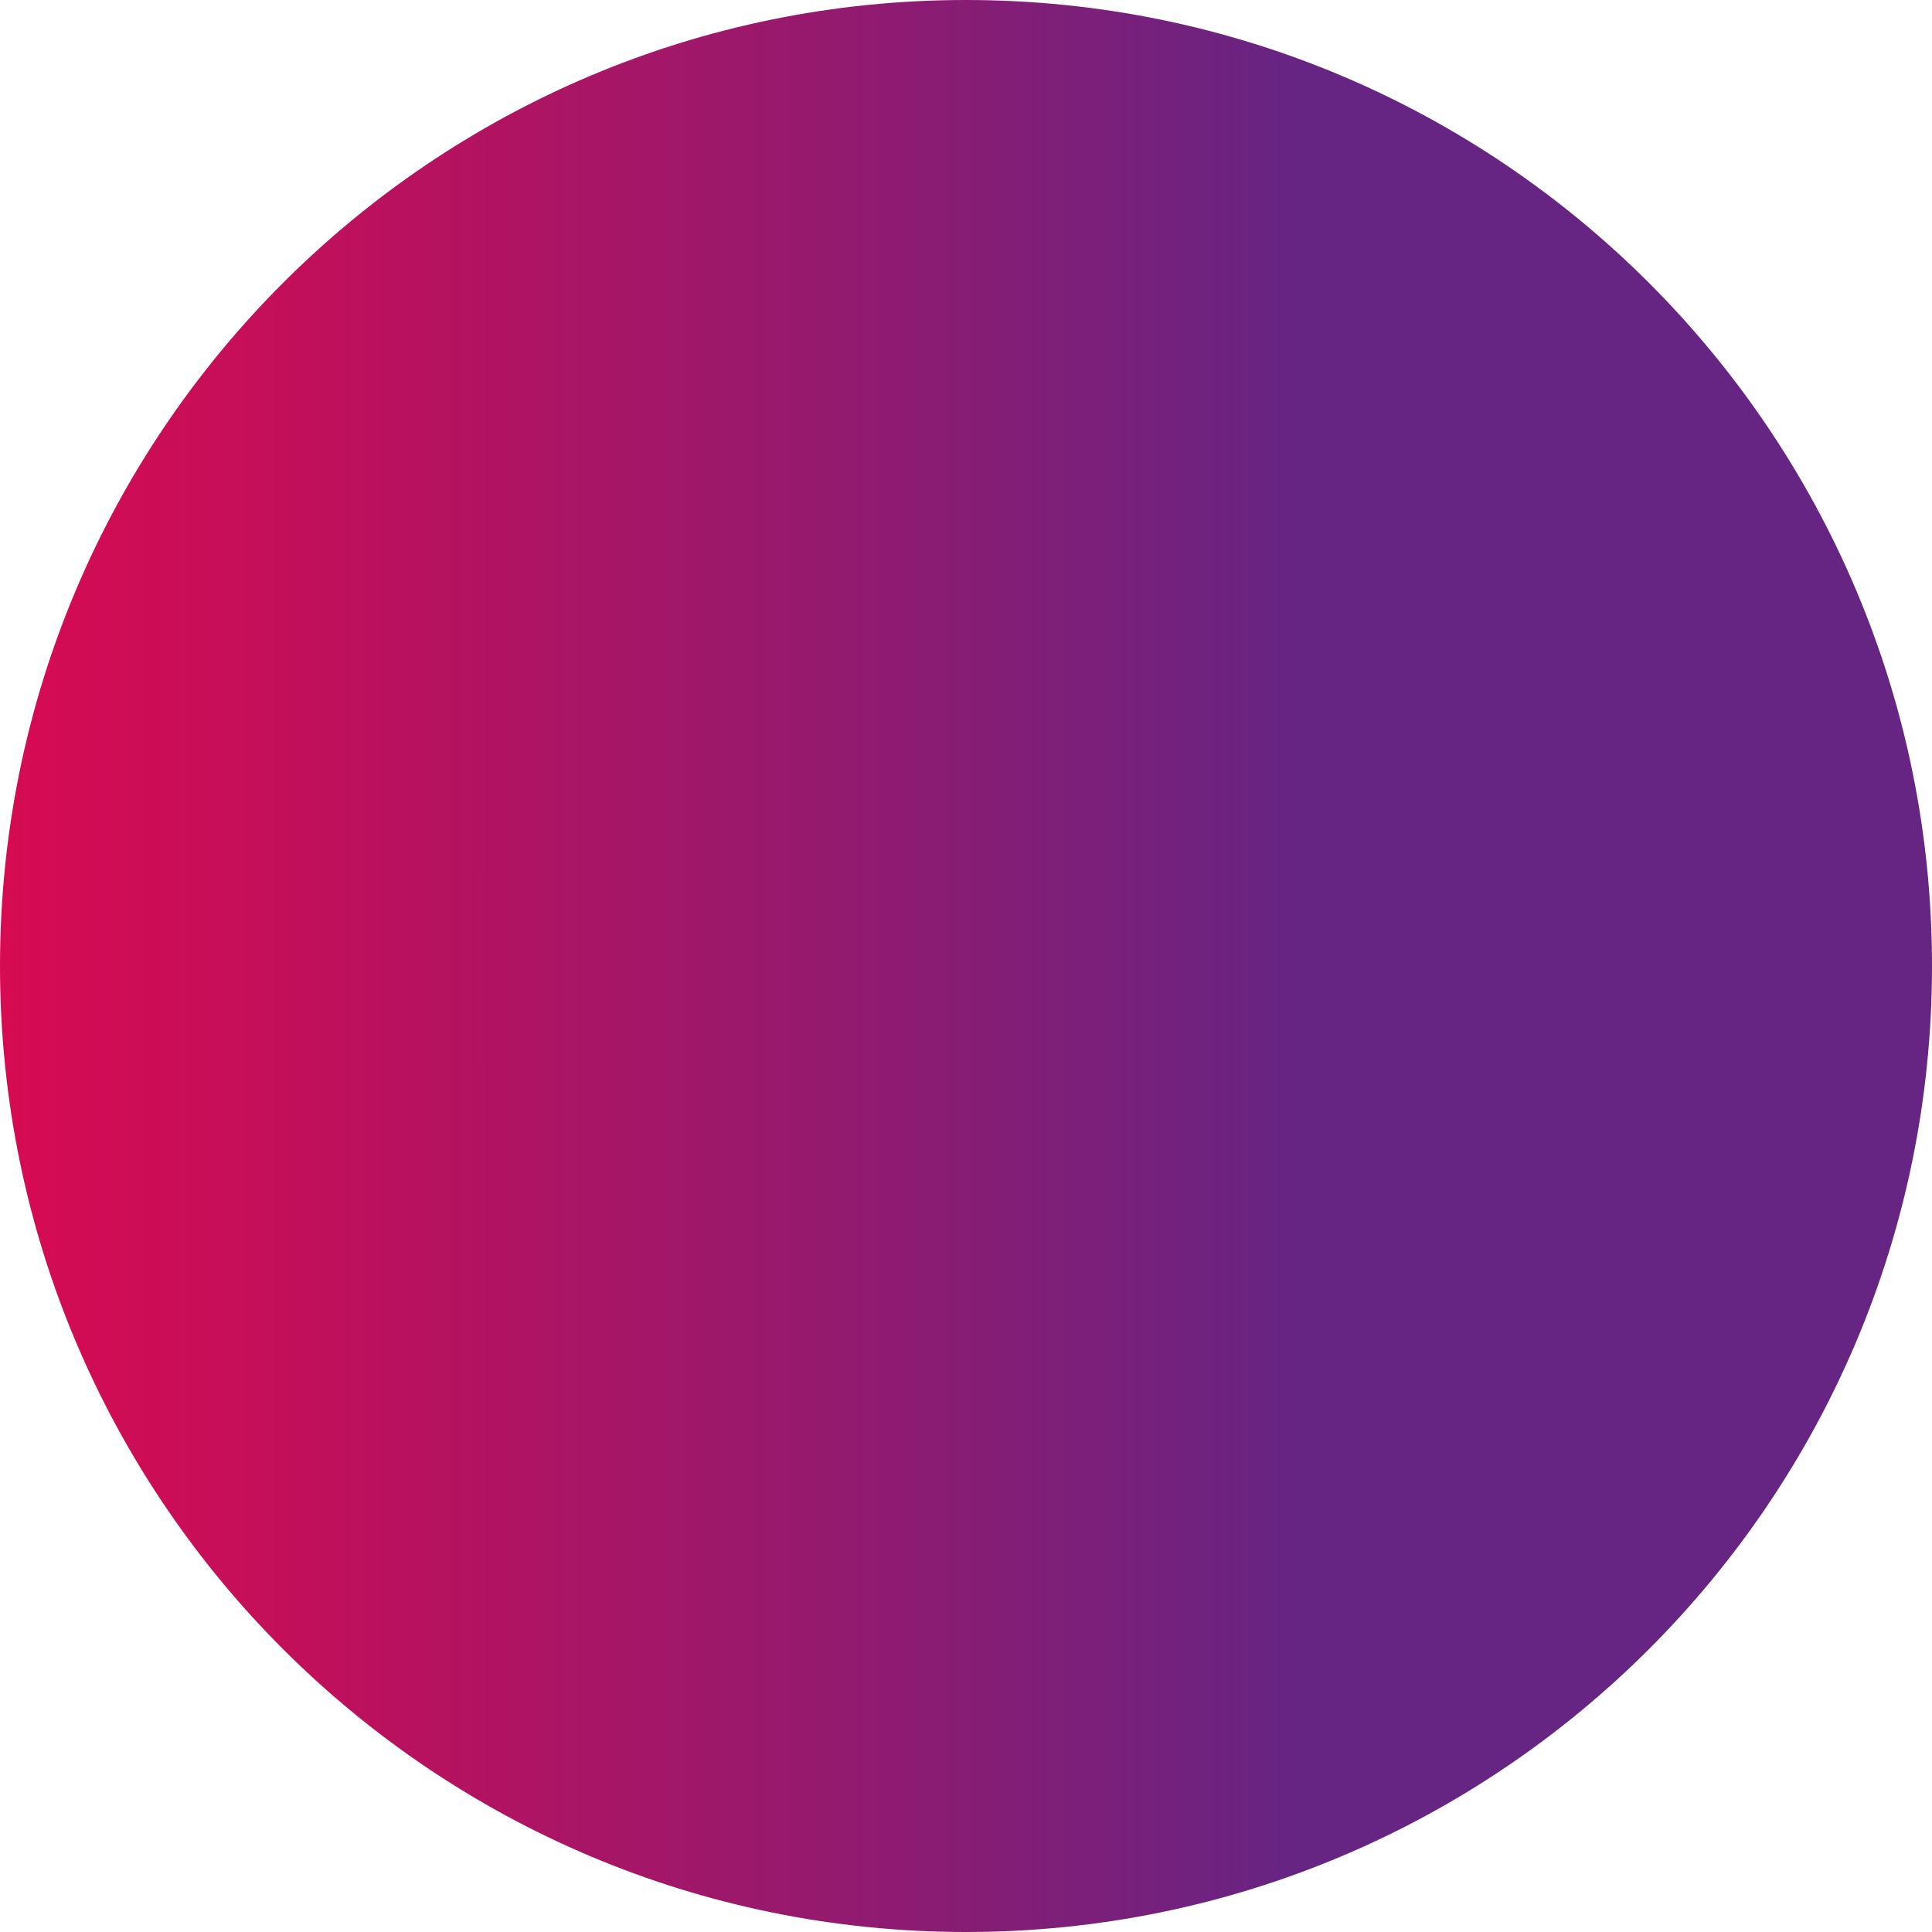 <?xml version="1.0" encoding="UTF-8"?> <svg xmlns="http://www.w3.org/2000/svg" width="17" height="17" viewBox="0 0 17 17" fill="none"> <path d="M8.5 17C13.194 17 17 13.194 17 8.5C17 3.806 13.194 0 8.5 0C3.806 0 0 3.806 0 8.5C0 13.194 3.806 17 8.5 17Z" fill="url(#paint0_linear_1110_2382)"></path> <defs> <linearGradient id="paint0_linear_1110_2382" x1="0.043" y1="8.459" x2="16.956" y2="8.459" gradientUnits="userSpaceOnUse"> <stop stop-color="#D60B52"></stop> <stop offset="0.144" stop-color="#C30F5A"></stop> <stop offset="0.435" stop-color="#931A6F"></stop> <stop offset="0.676" stop-color="#662483"></stop> </linearGradient> </defs> </svg> 